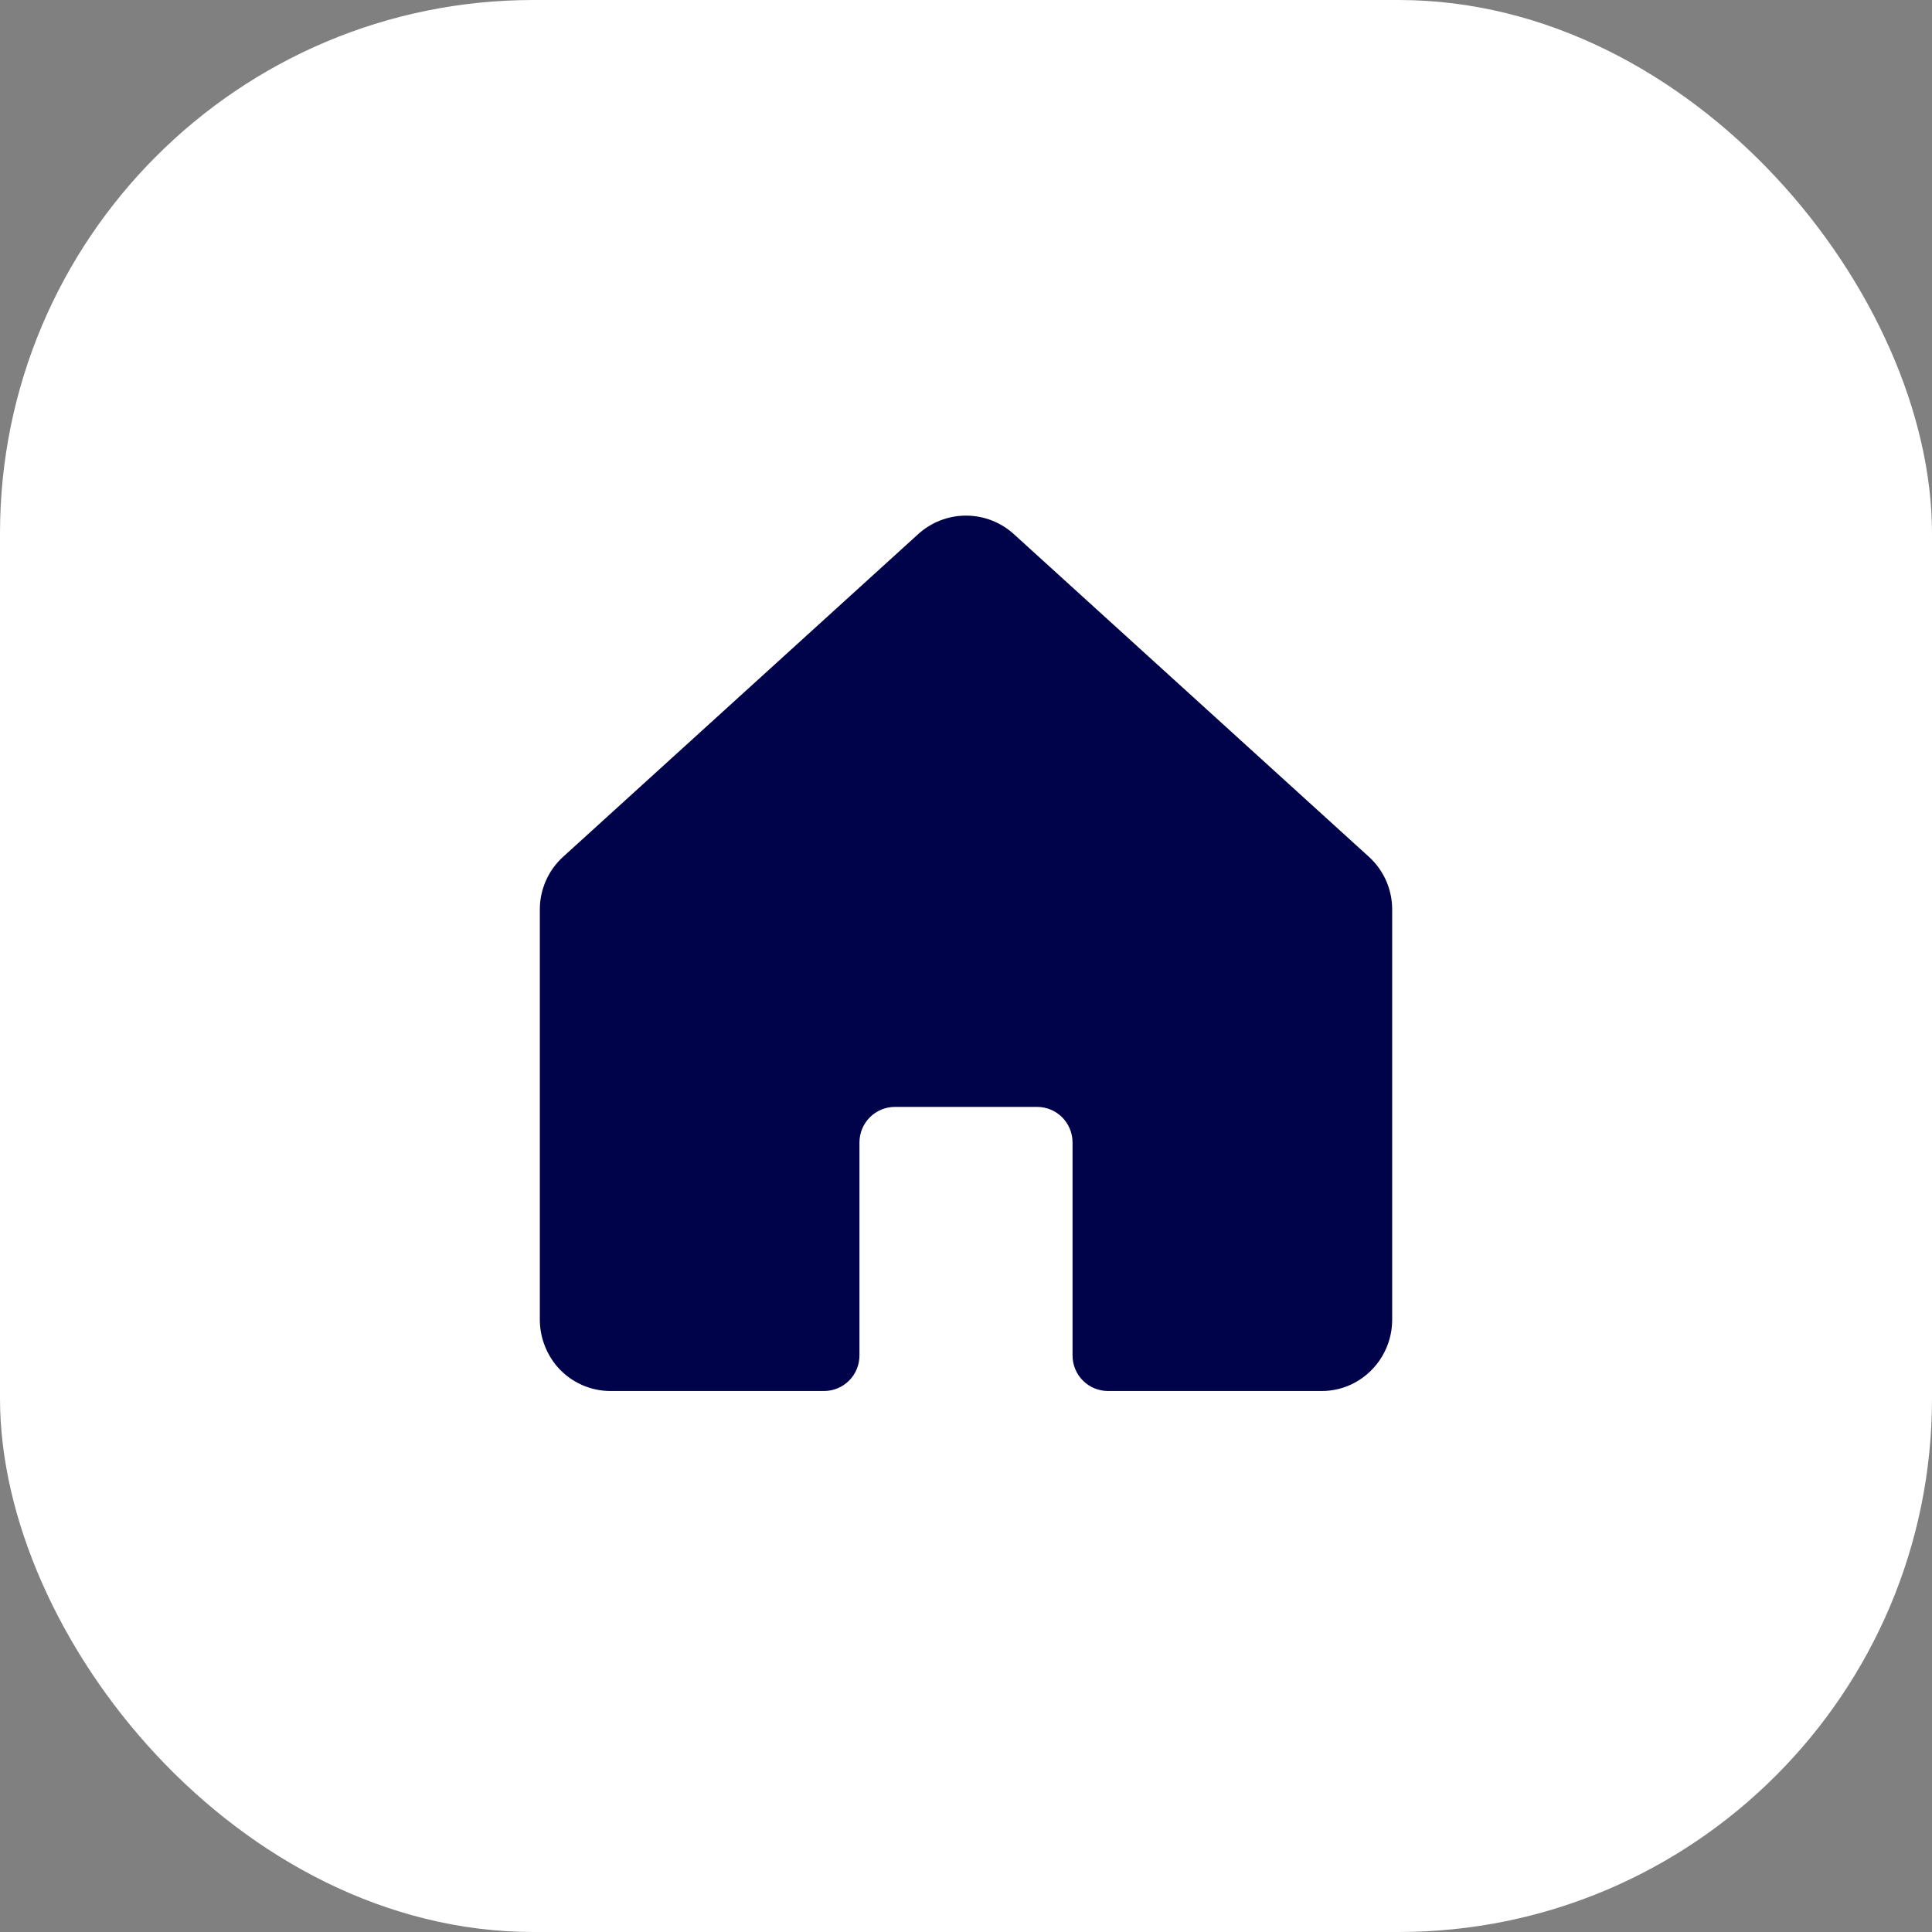 <?xml version="1.0" encoding="UTF-8"?> <svg xmlns="http://www.w3.org/2000/svg" width="68" height="68" viewBox="0 0 68 68" fill="none"><rect x="0" y="0" width="68" height="68" fill="#808080" stroke="none"/><rect width="68" height="68" rx="18.775" fill="white"></rect><path d="M48.188 30.163L35.688 18.803C35.227 18.382 34.625 18.148 34 18.148C33.376 18.148 32.773 18.382 32.313 18.803L19.813 30.163C19.557 30.397 19.352 30.682 19.213 31C19.073 31.317 19 31.66 19 32.007V46.397C18.99 47.027 19.213 47.639 19.625 48.116C19.86 48.382 20.148 48.595 20.471 48.74C20.795 48.886 21.146 48.961 21.5 48.959H29C29.332 48.959 29.65 48.828 29.884 48.593C30.119 48.359 30.25 48.041 30.25 47.709V40.209C30.25 39.878 30.382 39.56 30.616 39.325C30.851 39.091 31.169 38.959 31.5 38.959H36.5C36.832 38.959 37.15 39.091 37.384 39.325C37.618 39.56 37.75 39.878 37.75 40.209V47.709C37.75 48.041 37.882 48.359 38.116 48.593C38.351 48.828 38.669 48.959 39 48.959H46.5C46.915 48.963 47.324 48.861 47.688 48.663C48.084 48.447 48.415 48.129 48.645 47.741C48.876 47.353 48.999 46.911 49 46.459V32.006C49 31.659 48.927 31.316 48.788 30.999C48.648 30.682 48.443 30.397 48.188 30.163Z" fill="#00024A"></path></svg> 